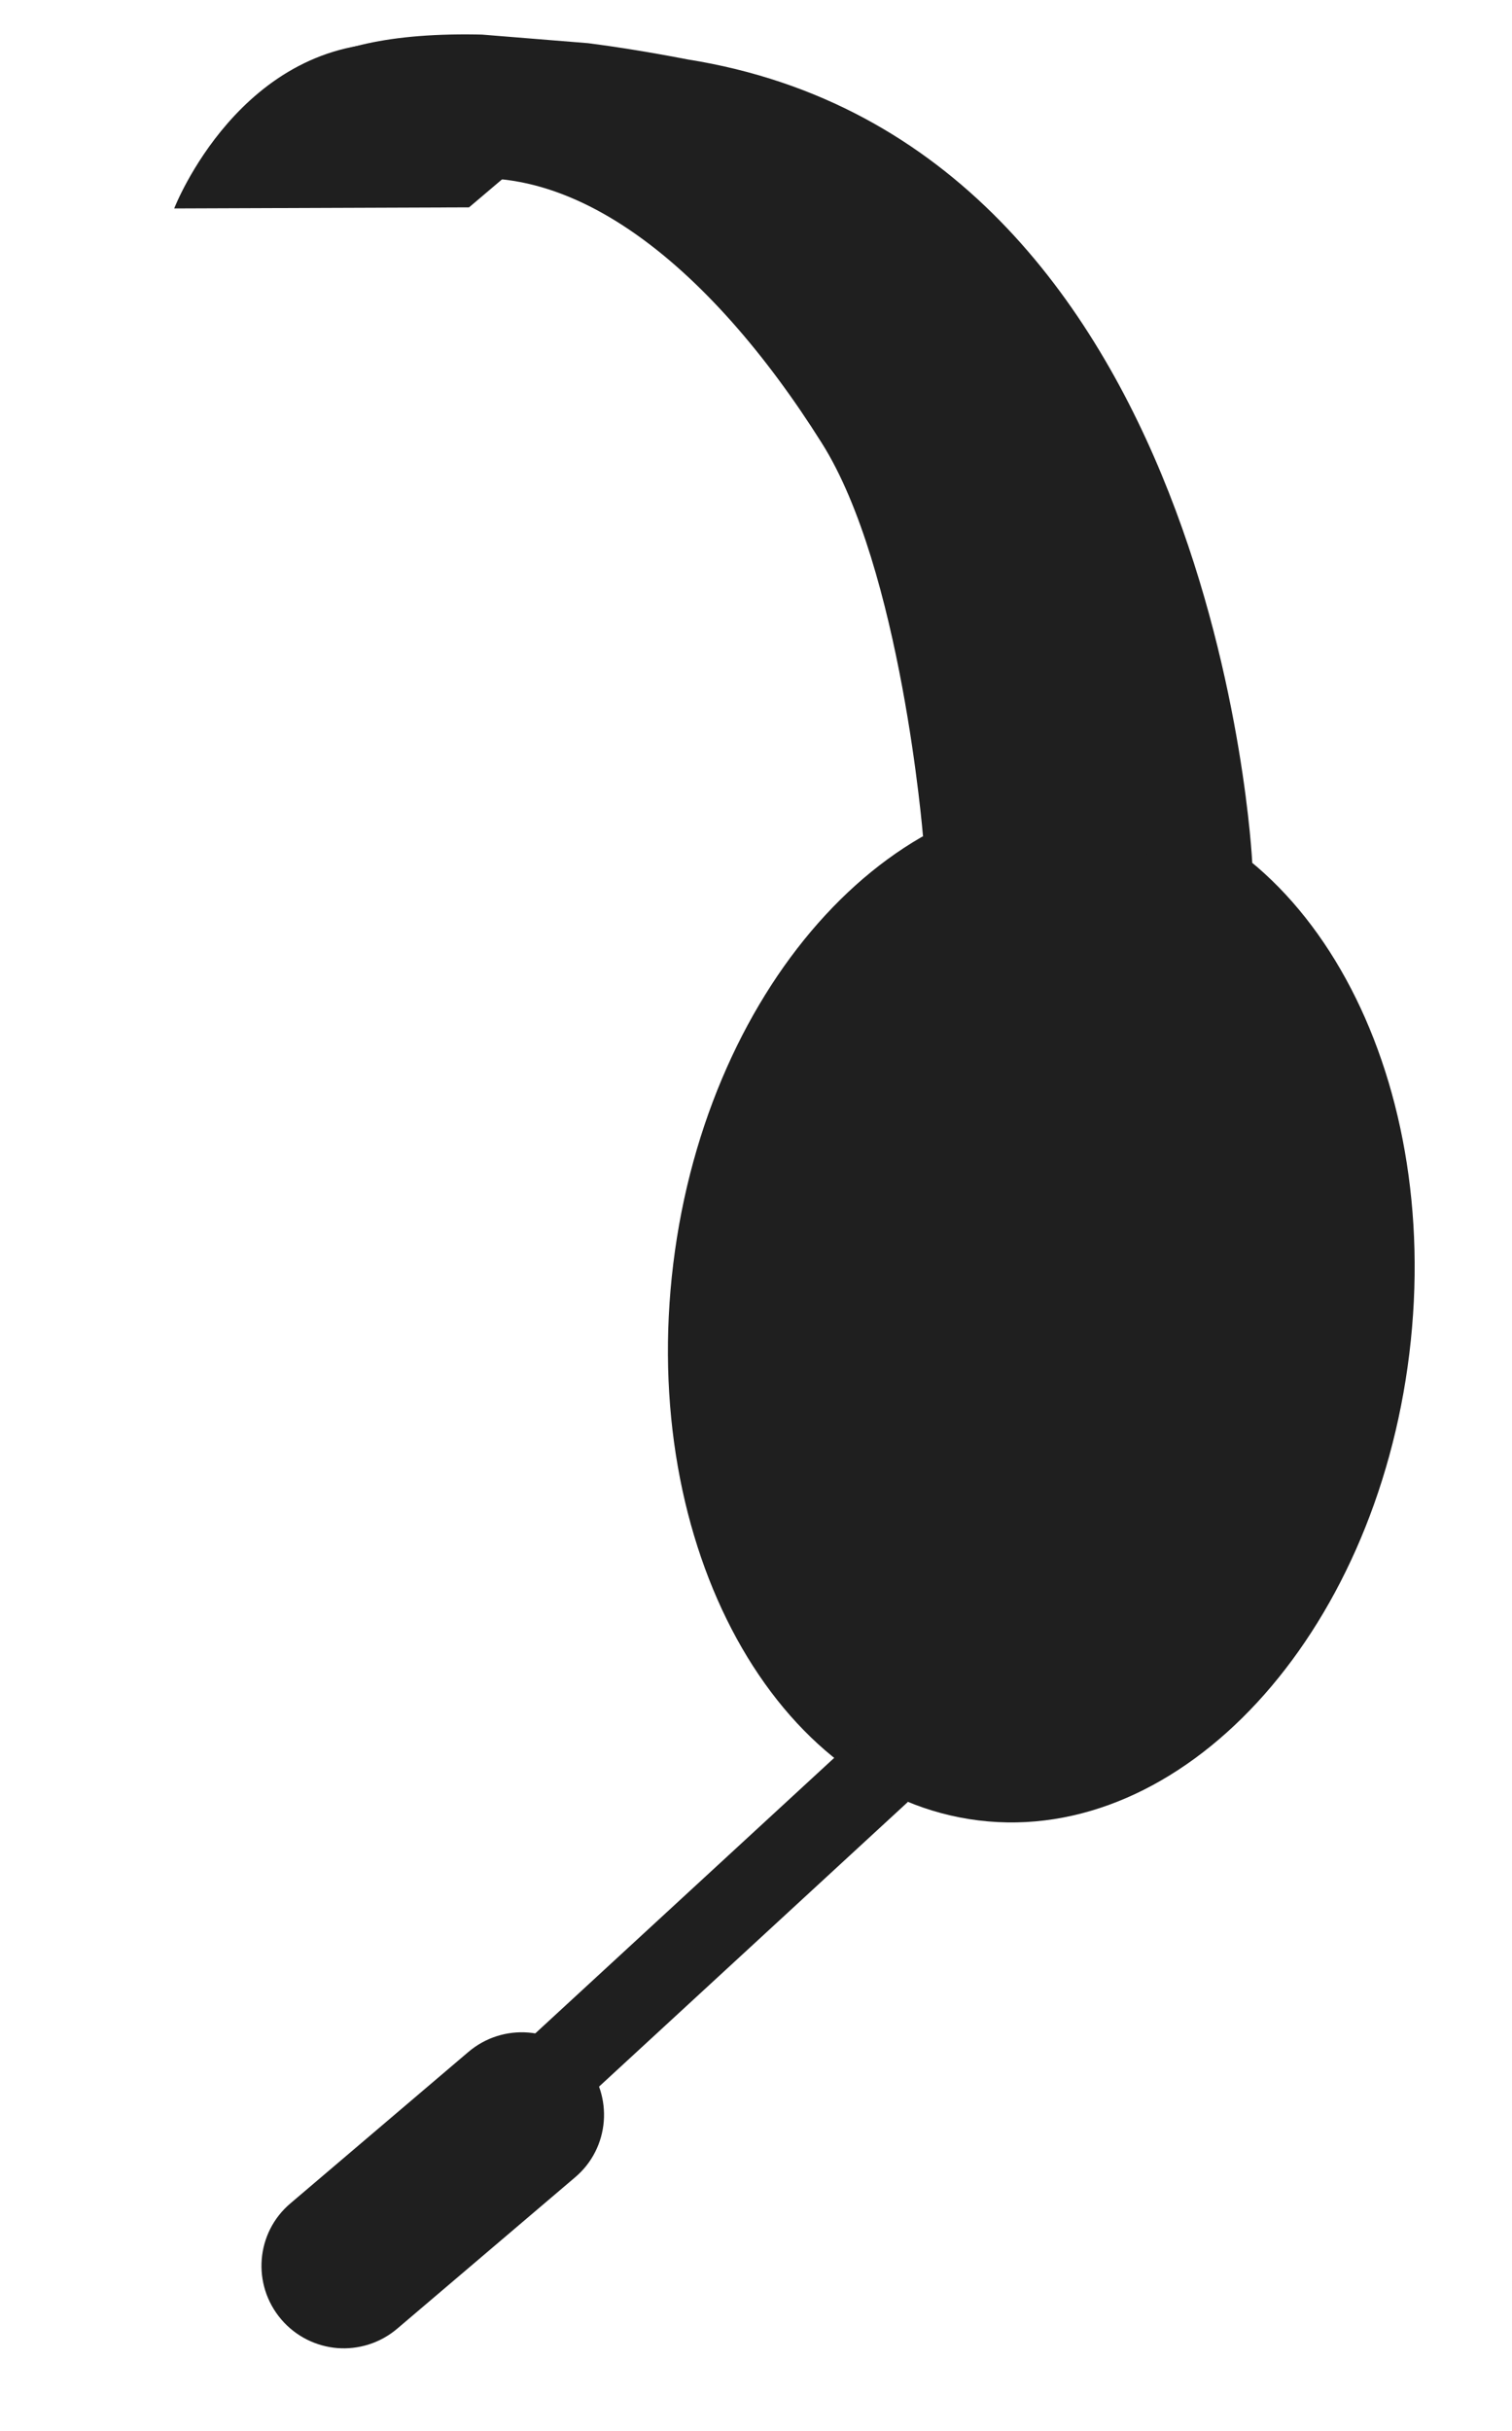 <svg width="130" height="209" viewBox="0 0 130 209" fill="none" xmlns="http://www.w3.org/2000/svg">
<g clip-path="url(#clip0)">
<path d="M14.977 17.921C14.977 17.921 20.704 3.105 34.612 3.709C48.52 4.312 51.762 8.127 51.762 8.127L40.326 17.827L14.977 17.921Z" fill="#1F1F1F"/>
<path d="M121.17 116.393C124.148 92.101 112.396 70.671 94.921 68.528C77.446 66.385 60.865 84.341 57.888 108.634C54.91 132.926 66.662 154.356 84.137 156.498C101.612 158.641 118.193 140.685 121.17 116.393Z" fill="#1F1F1F"/>
<path d="M79.357 71.874L107.667 74.163C107.667 74.163 104.738 12.349 59.107 5.107C9.5 -4.5 21.996 21.5 34.999 16.5C48.001 11.5 61.206 23.067 70.644 38.069C77.482 48.88 79.357 71.874 79.357 71.874Z" fill="#1F1F1F"/>
<path d="M73.263 149.702L27.152 192.199L31.948 197.406L78.058 154.91L73.263 149.702Z" fill="#1F1F1F"/>
<path d="M28.995 201.859C27.201 201.714 25.433 200.867 24.176 199.387C21.632 196.395 21.994 191.923 24.983 189.409L40.266 176.406C43.257 173.862 47.727 174.223 50.239 177.213C52.783 180.205 52.421 184.677 49.433 187.191L34.149 200.194C32.67 201.452 30.789 202.004 28.995 201.859Z" fill="#1F1F1F"/>
</g>
<defs>
<clipPath id="clip0">
<rect x="16.348" y="0.946" width="113.852" height="199.241" transform="rotate(4.622 16.348 0.946)" fill="white"/>
</clipPath>
</defs>
</svg>

